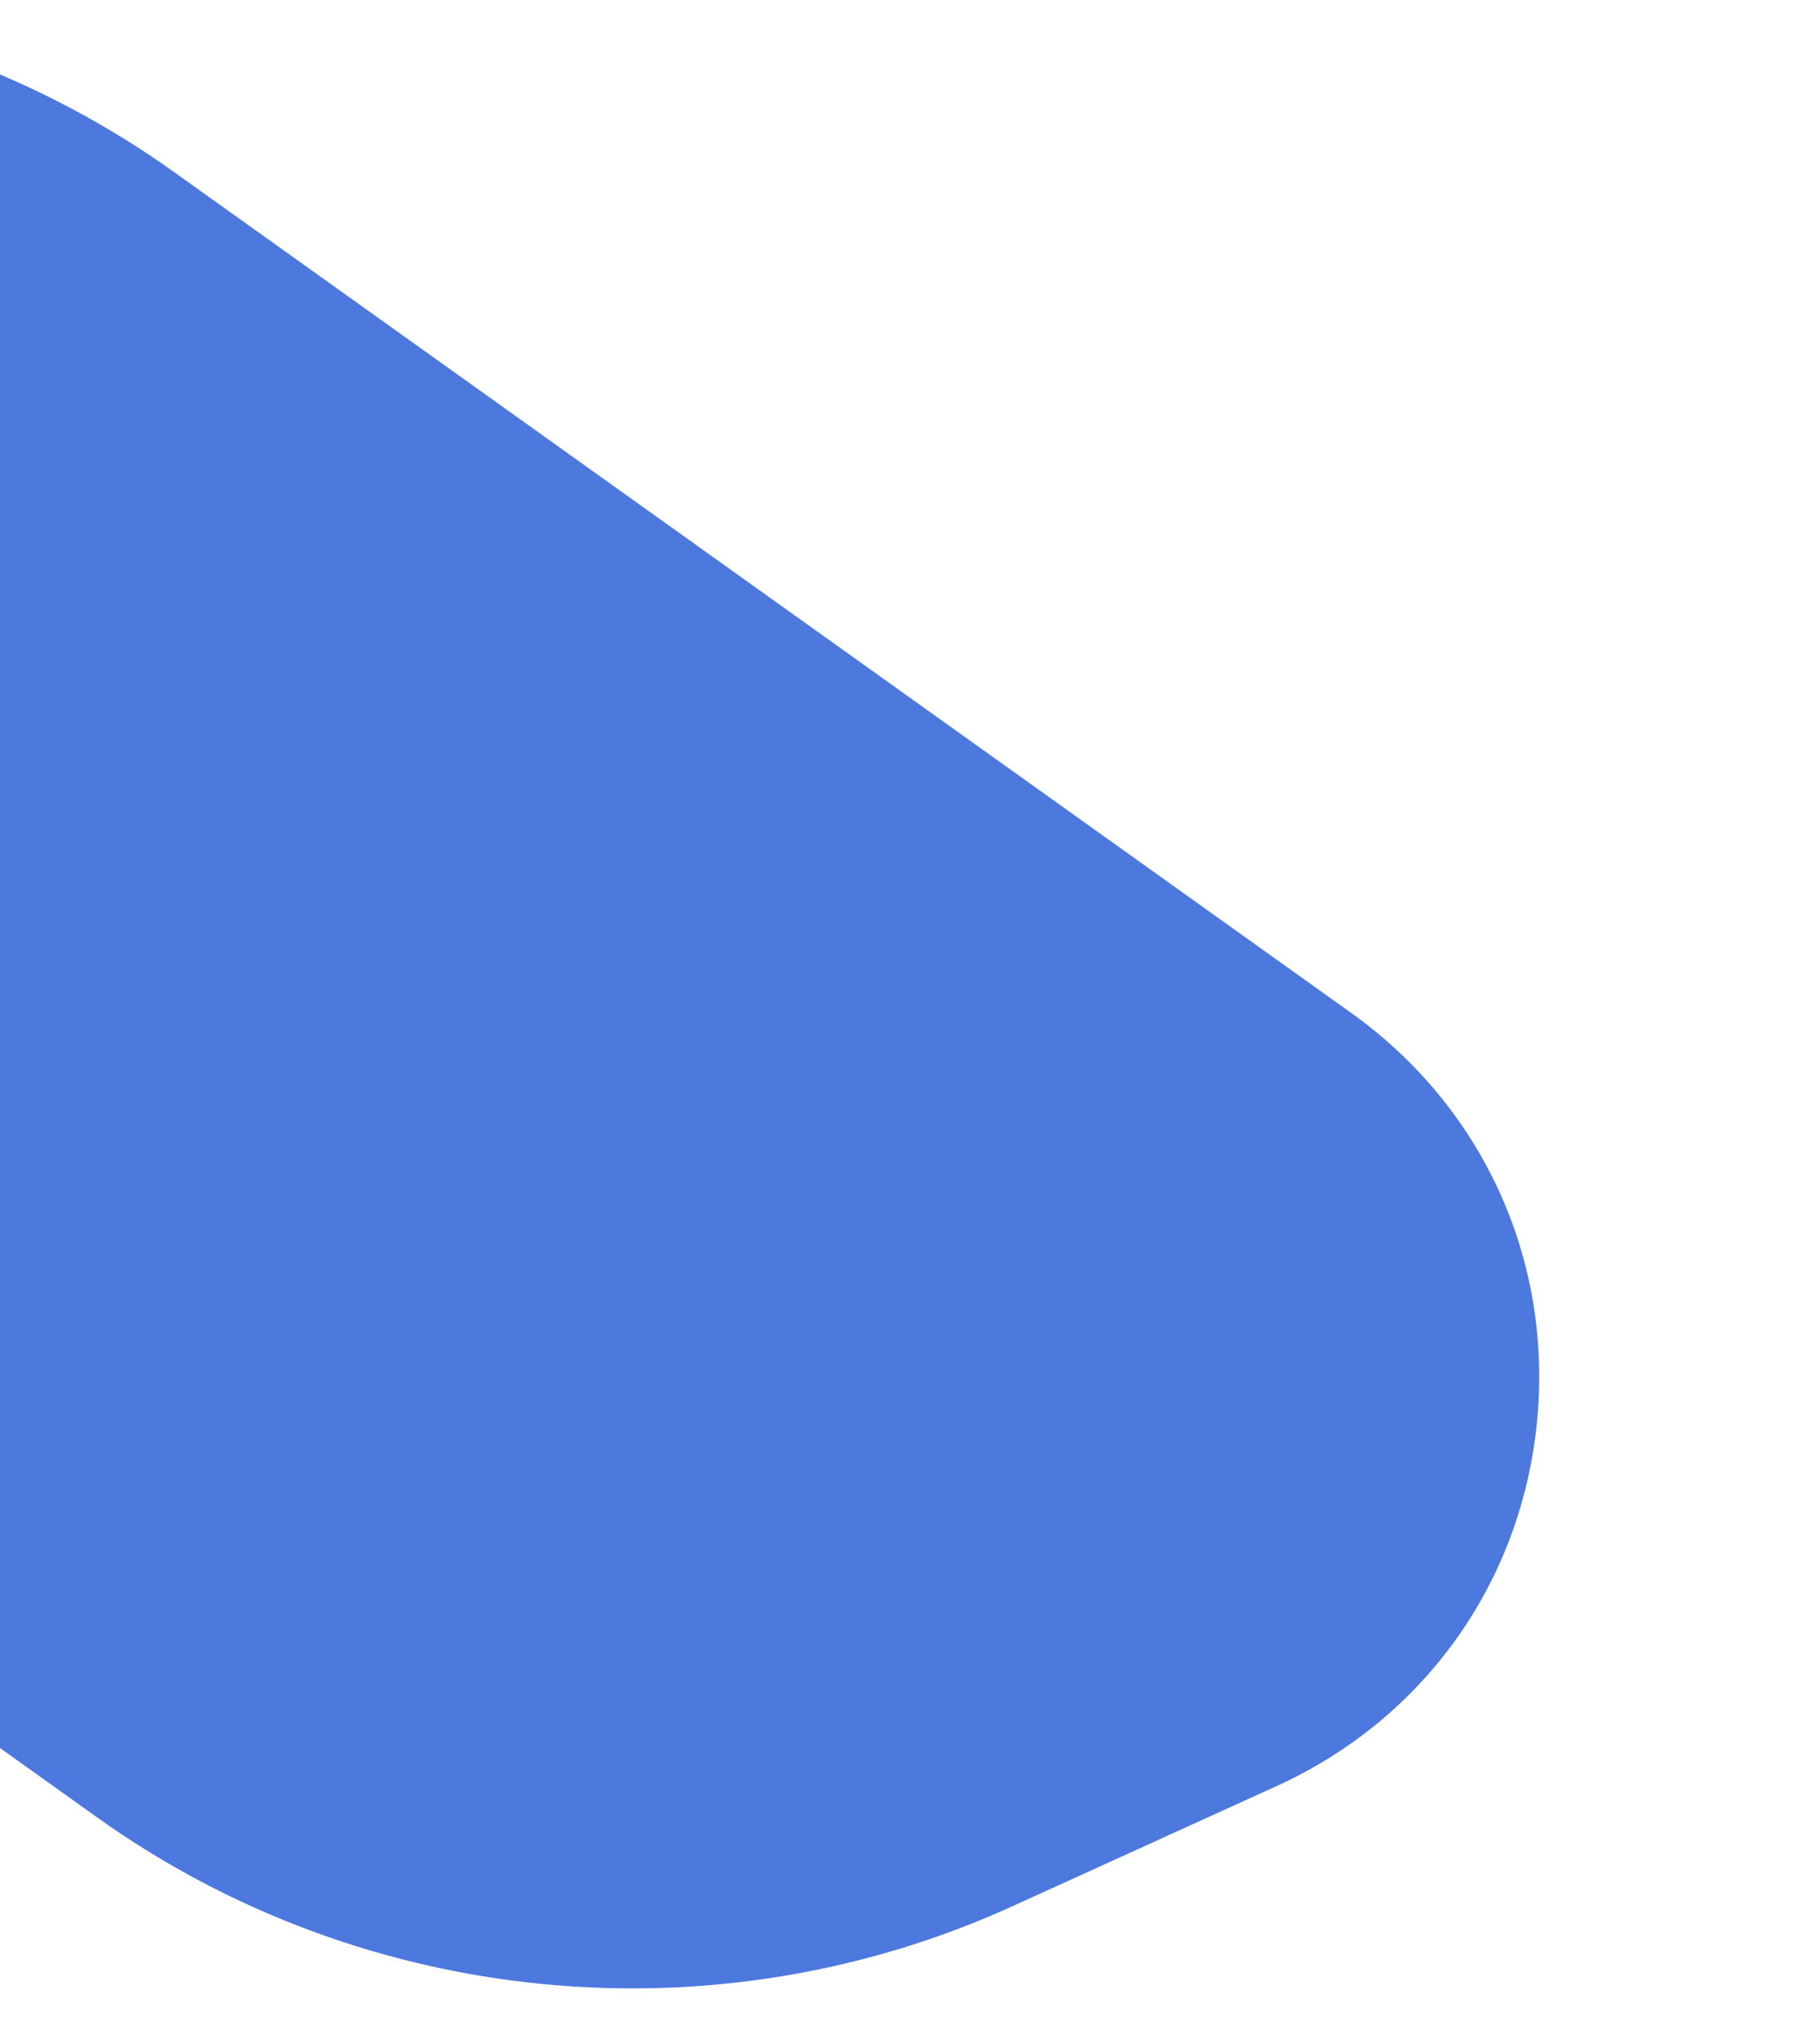 <svg xmlns="http://www.w3.org/2000/svg" viewBox="0 0 800 900" fill="none"><path opacity="0.8" d="M641.157 721.563C621.452 749.153 594.483 771.555 561.994 786.329L445.619 839.255C314.429 898.889 160.068 883.869 42.733 800.063L-754 230.998L-326.253 36.545C-195.063 -23.089 -40.702 -8.069 76.632 75.737L594.806 445.841C652.973 487.386 683.617 554.623 676.743 625.672C673.306 661.197 660.863 693.974 641.157 721.563Z" fill="#2157D6"></path></svg>